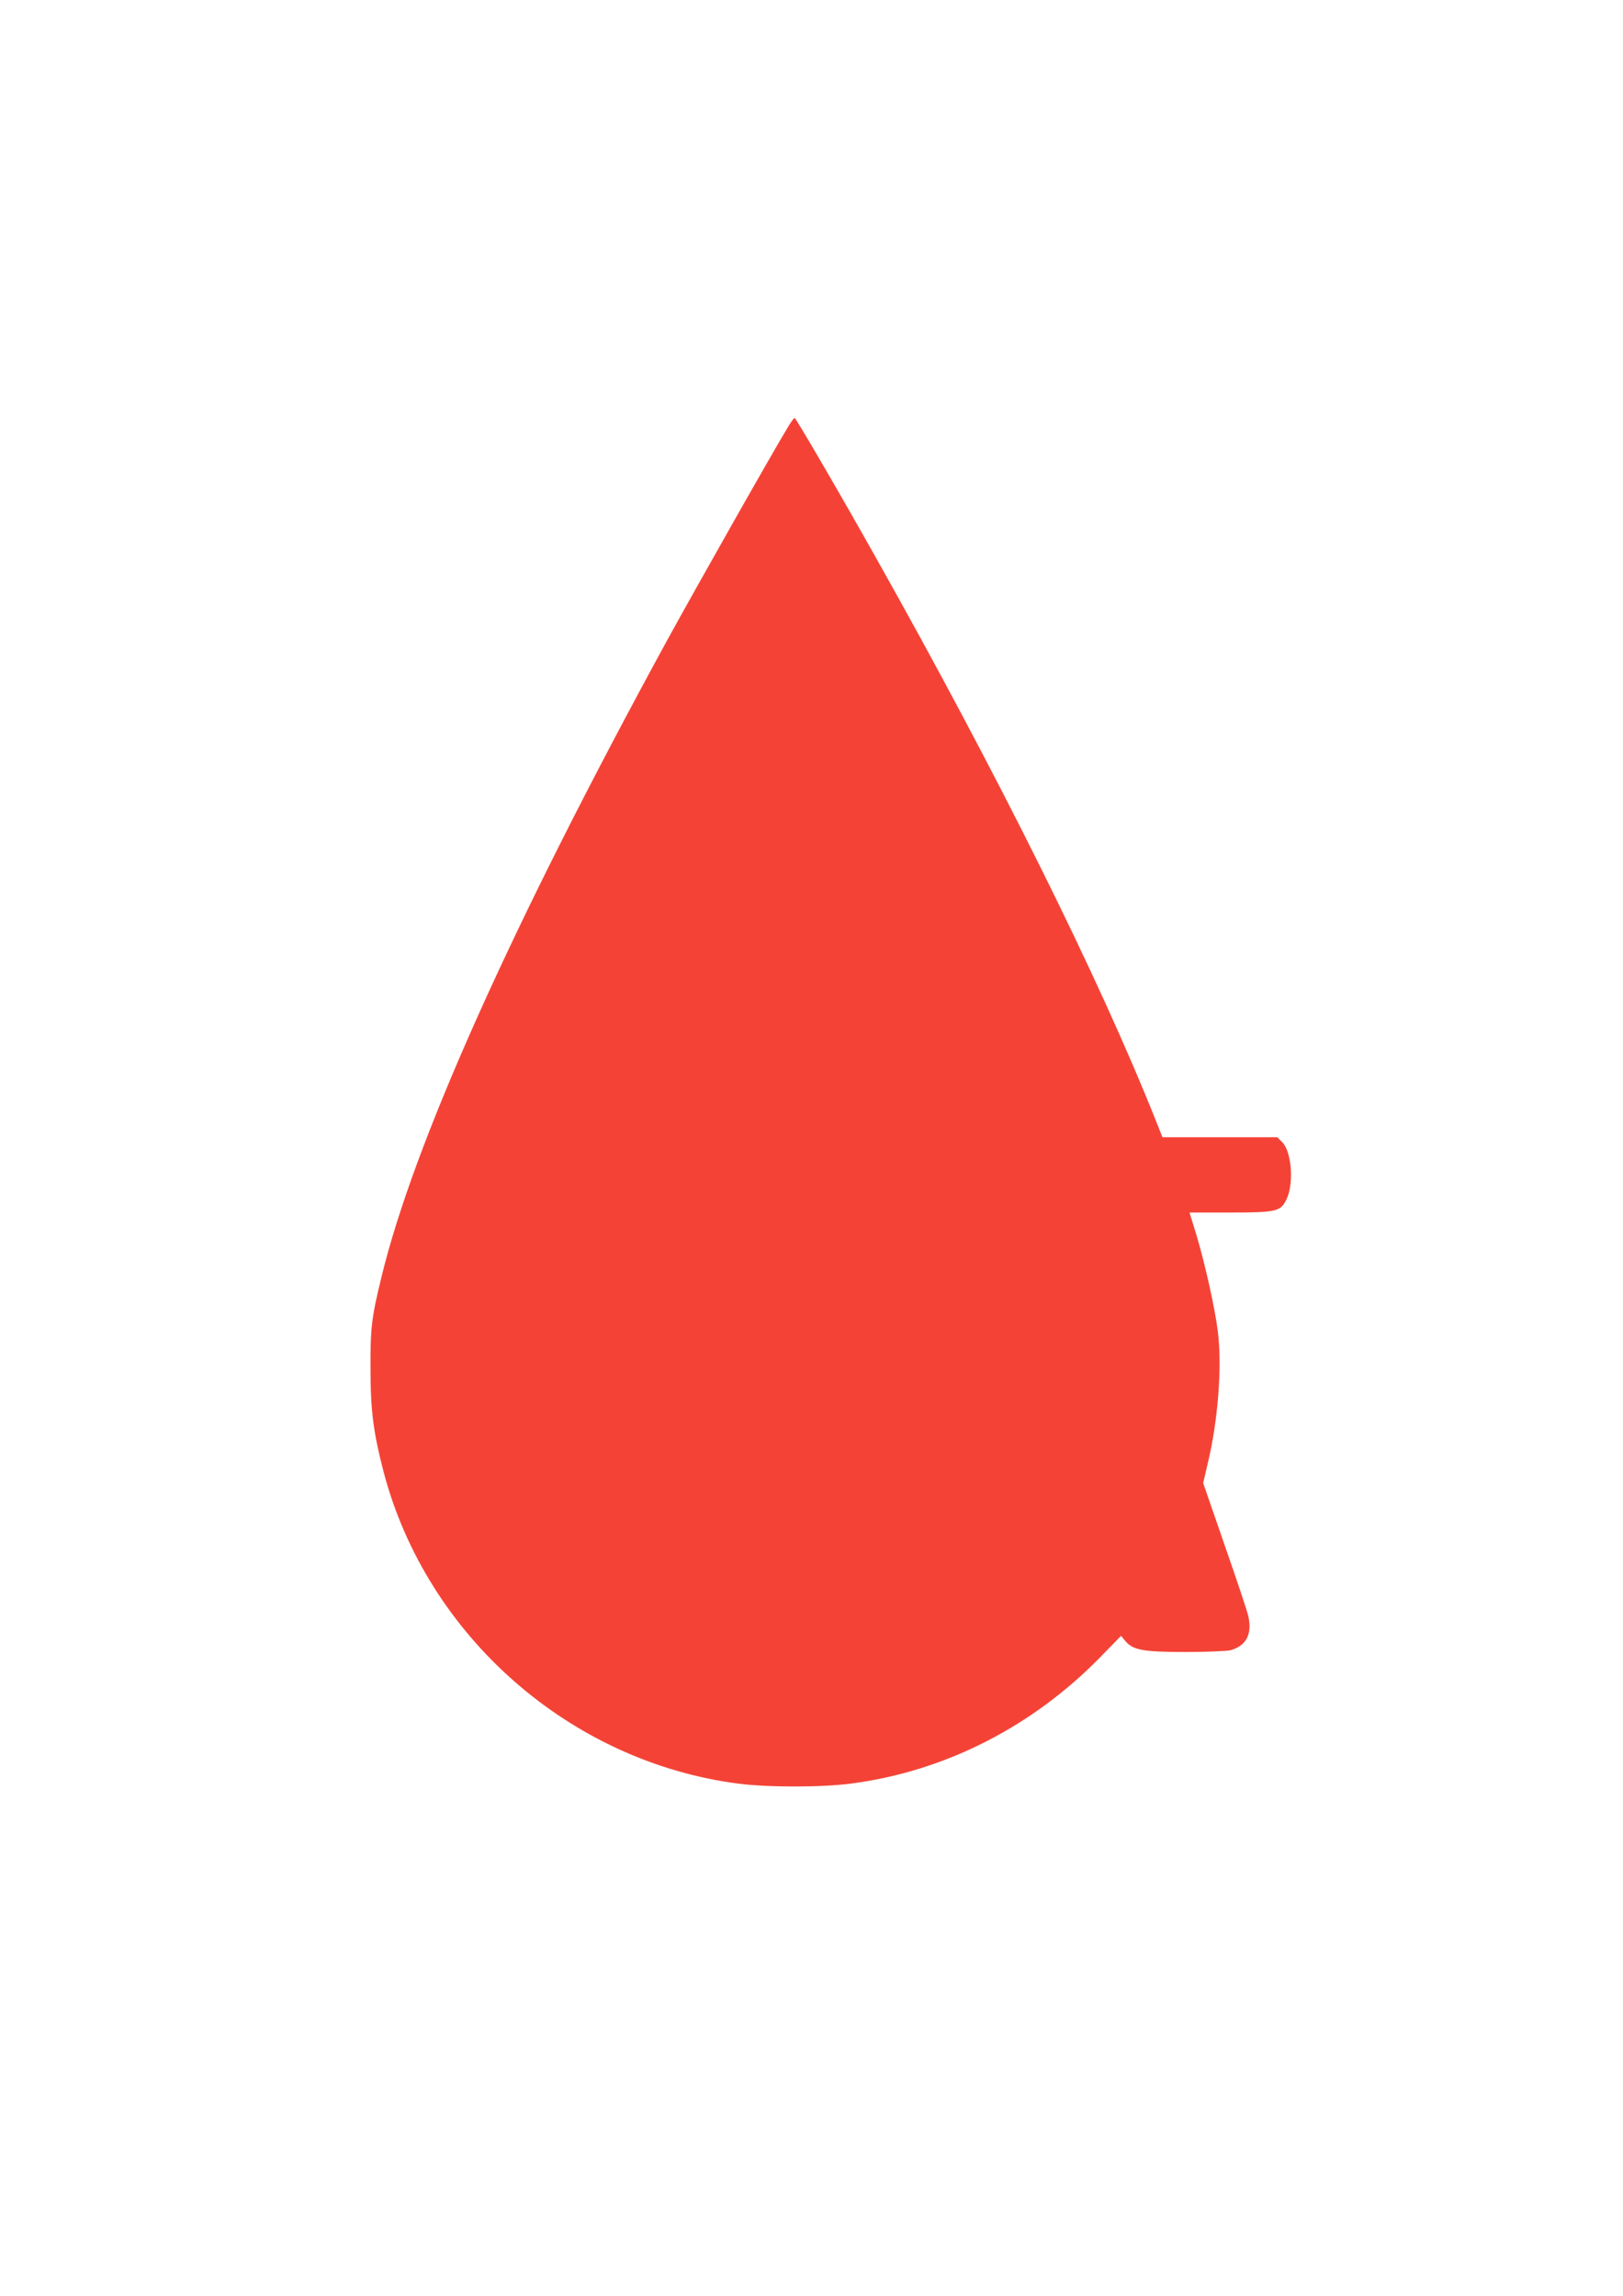 <?xml version="1.0" standalone="no"?>
<!DOCTYPE svg PUBLIC "-//W3C//DTD SVG 20010904//EN"
 "http://www.w3.org/TR/2001/REC-SVG-20010904/DTD/svg10.dtd">
<svg version="1.0" xmlns="http://www.w3.org/2000/svg"
 width="905pt" height="1280pt" viewBox="0 0 905 1280"
 preserveAspectRatio="xMidYMid meet">
<g transform="translate(0,1280) scale(0.1,-0.1)"
fill="#f44336" stroke="none">
<path d="M4396 10423 c-83 -136 -516 -901 -675 -1191 -864 -1582 -1414 -2807
-1594 -3552 -55 -225 -62 -282 -61 -510 0 -235 16 -356 73 -576 241 -915 1040
-1617 1979 -1738 162 -21 462 -21 624 0 523 67 1014 316 1396 708 l113 116 25
-30 c43 -50 99 -60 338 -60 116 0 228 5 248 10 88 25 122 90 98 193 -7 29 -66
206 -132 395 l-119 344 25 107 c58 239 81 541 57 737 -16 129 -71 376 -119
537 l-39 127 226 0 c257 0 282 6 314 72 43 87 30 267 -23 320 l-28 28 -320 0
-320 0 -37 93 c-318 798 -880 1928 -1563 3142 -188 335 -444 775 -451 775 -4
0 -19 -21 -35 -47z"/>
</g>
</svg>

